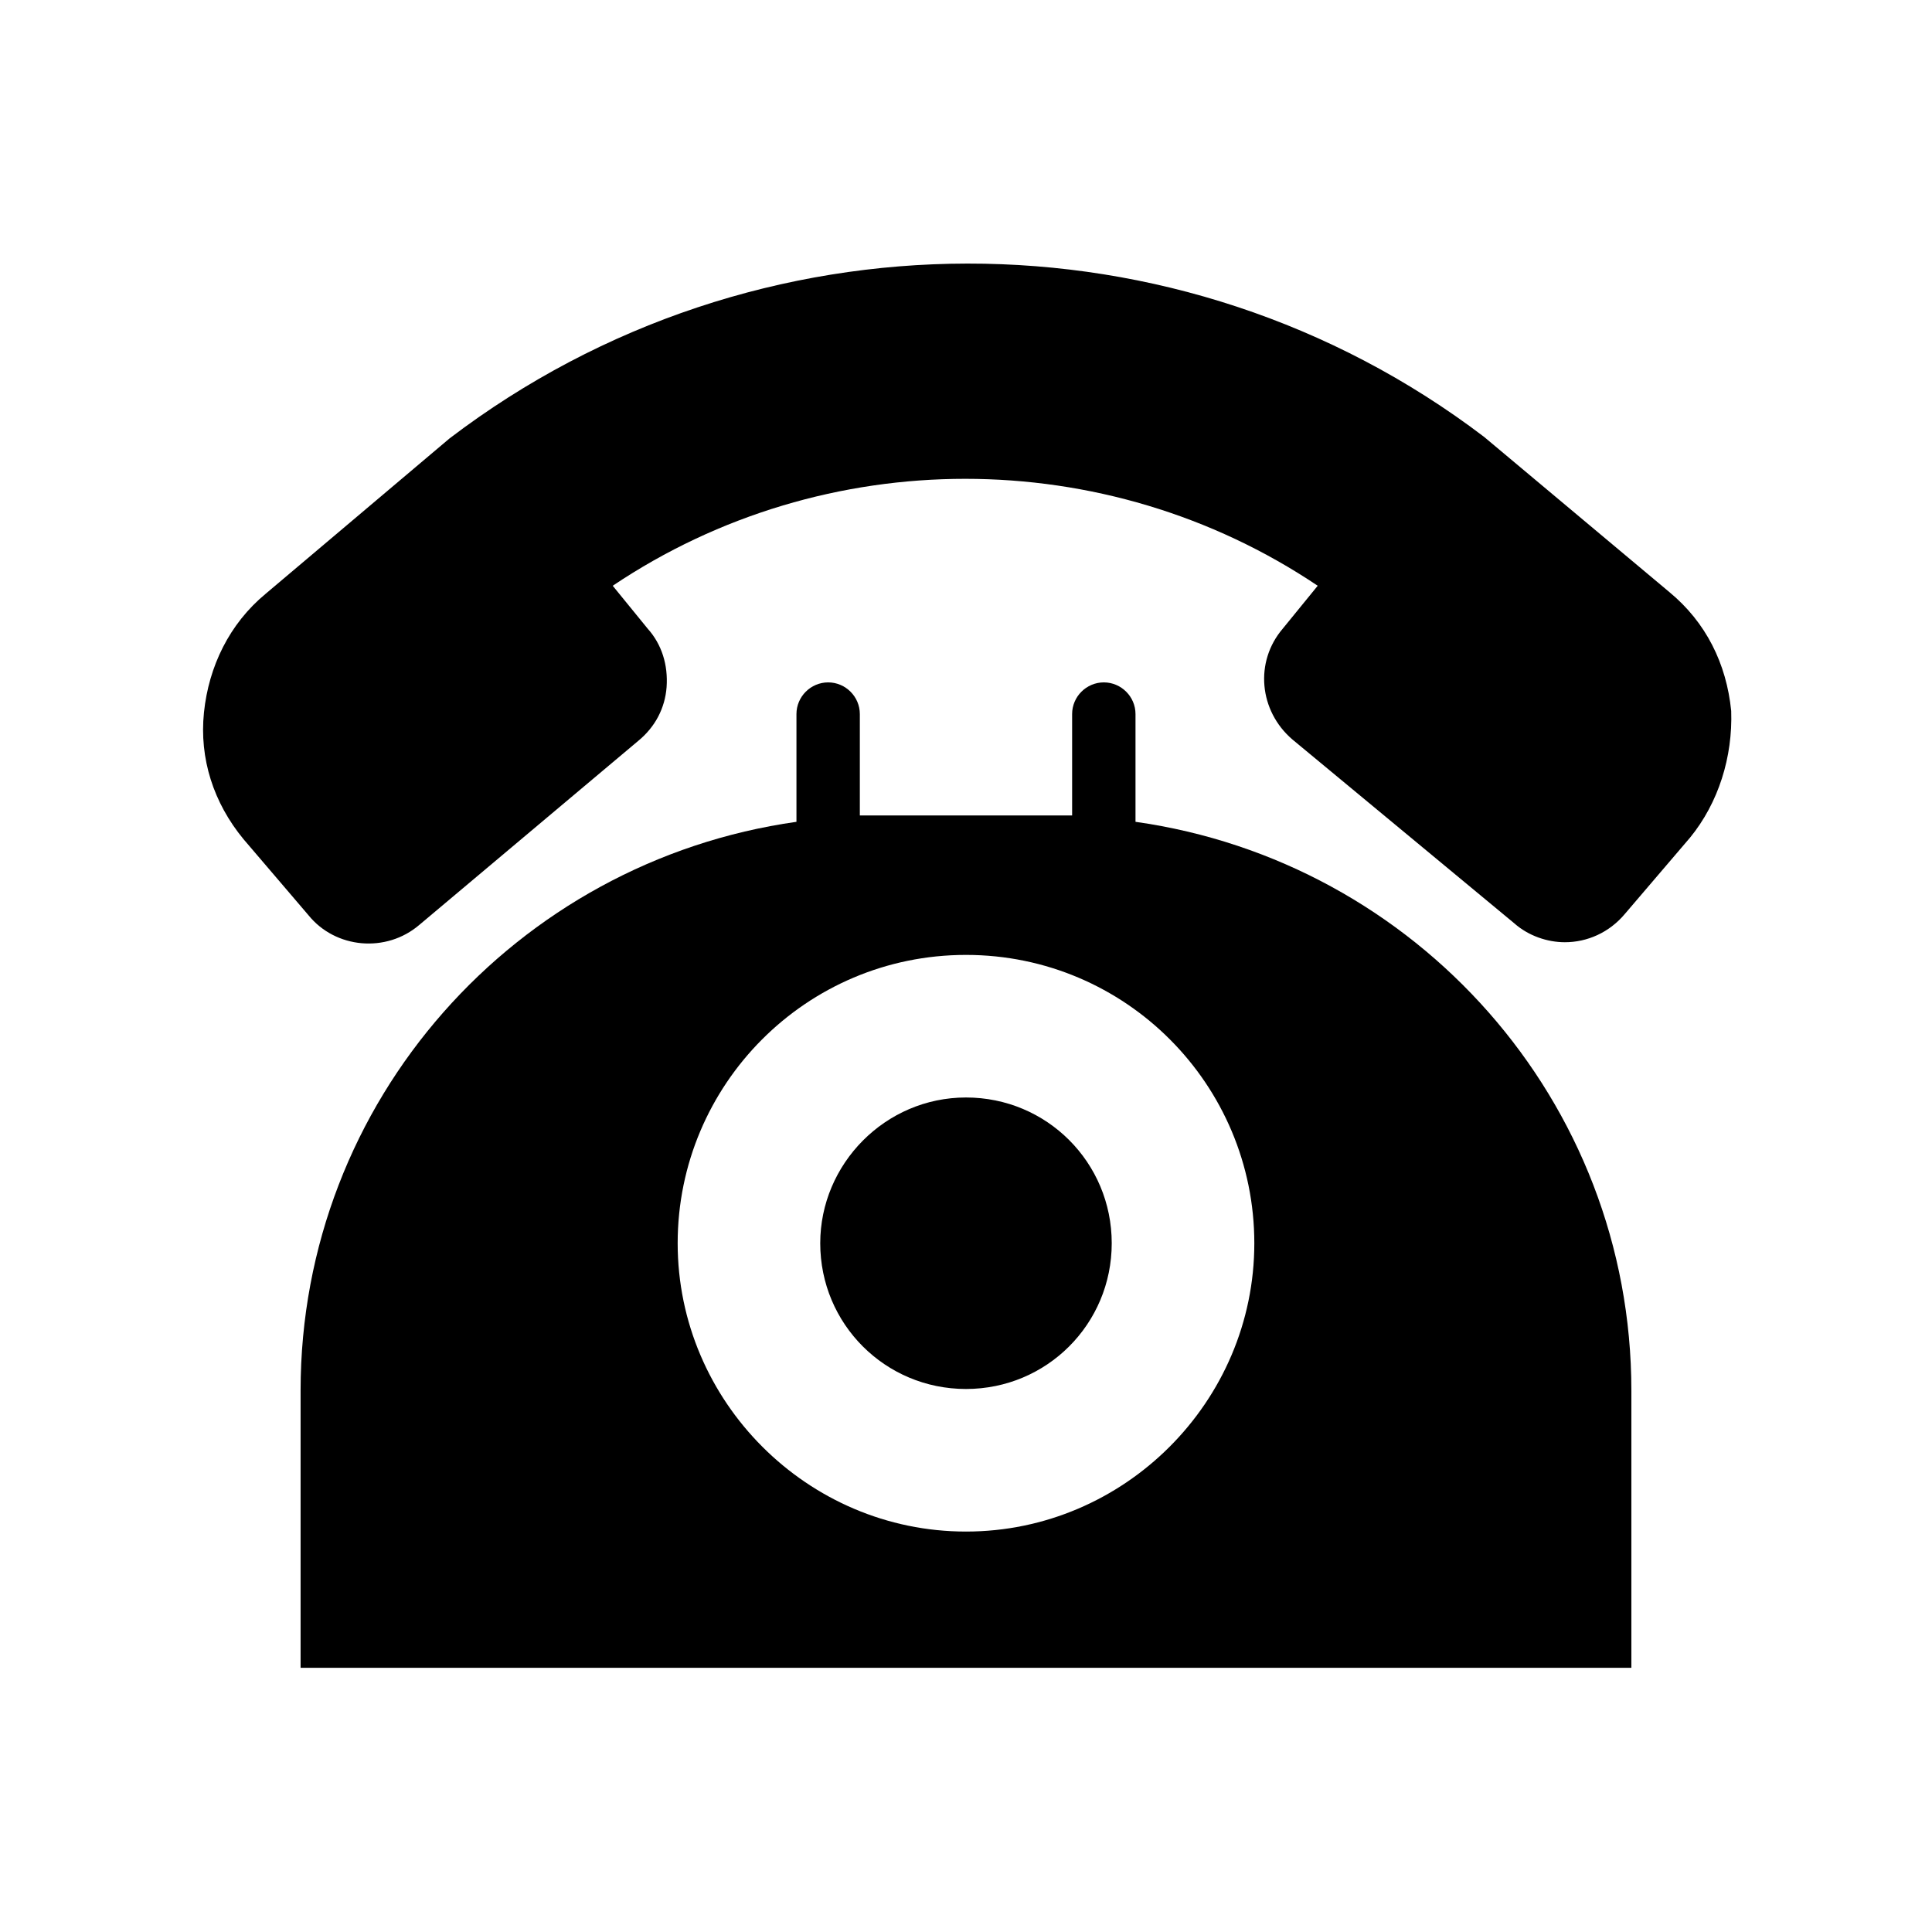 <?xml version="1.0" encoding="UTF-8"?>
<!-- Uploaded to: SVG Repo, www.svgrepo.com, Generator: SVG Repo Mixer Tools -->
<svg fill="#000000" width="800px" height="800px" version="1.1" viewBox="144 144 512 512" xmlns="http://www.w3.org/2000/svg">
 <g>
  <path d="m444.92 361.79v-28.551c0-4.617-3.777-8.398-8.398-8.398-4.617 0-8.398 3.777-8.398 8.398v26.871h-4.199-47.859-4.199v-26.871c0-4.617-3.777-8.398-8.398-8.398-4.617 0-8.398 3.777-8.398 8.398v28.551c-74.309 10.496-131.41 73.891-131.41 150.72v73.473h352.67v-73.473c0-76.832-57.098-140.23-131.41-150.72zm-44.922 188.09c-41.984 0-76.41-34.426-76.41-76.41s34.008-76.41 76.41-76.41 76.41 34.426 76.41 76.41c0 41.98-34.426 76.41-76.41 76.41z"/>
  <path d="m438.62 473.47c0 21.41-17.215 38.625-38.625 38.625s-38.625-17.215-38.625-38.625c0-20.992 17.215-38.625 38.625-38.625 21.41-0.004 38.625 17.211 38.625 38.625z"/>
  <path d="m591.87 365.99-17.215 20.152c-4.199 5.039-10.078 7.559-15.953 7.559-4.617 0-9.656-1.68-13.434-5.039l-58.781-48.703c-8.816-7.559-10.078-20.57-2.519-29.391l9.238-11.336c-56.258-37.785-130.57-37.785-186.83 0l9.238 11.336c3.777 4.199 5.457 9.656 5.039 15.535-0.418 5.457-2.938 10.496-7.559 14.273l-57.941 48.703c-8.816 7.559-22.25 6.297-29.391-2.519l-17.215-20.152c-7.977-9.656-11.754-21.41-10.496-33.586 1.258-12.176 6.719-23.512 16.375-31.488l48.703-41.145c81.031-61.715 193.55-61.715 274.16-0.418l49.121 41.145c9.656 7.977 15.113 18.895 16.375 31.488 0.422 12.172-3.359 24.348-10.914 33.586z"/>
 </g>
</svg>